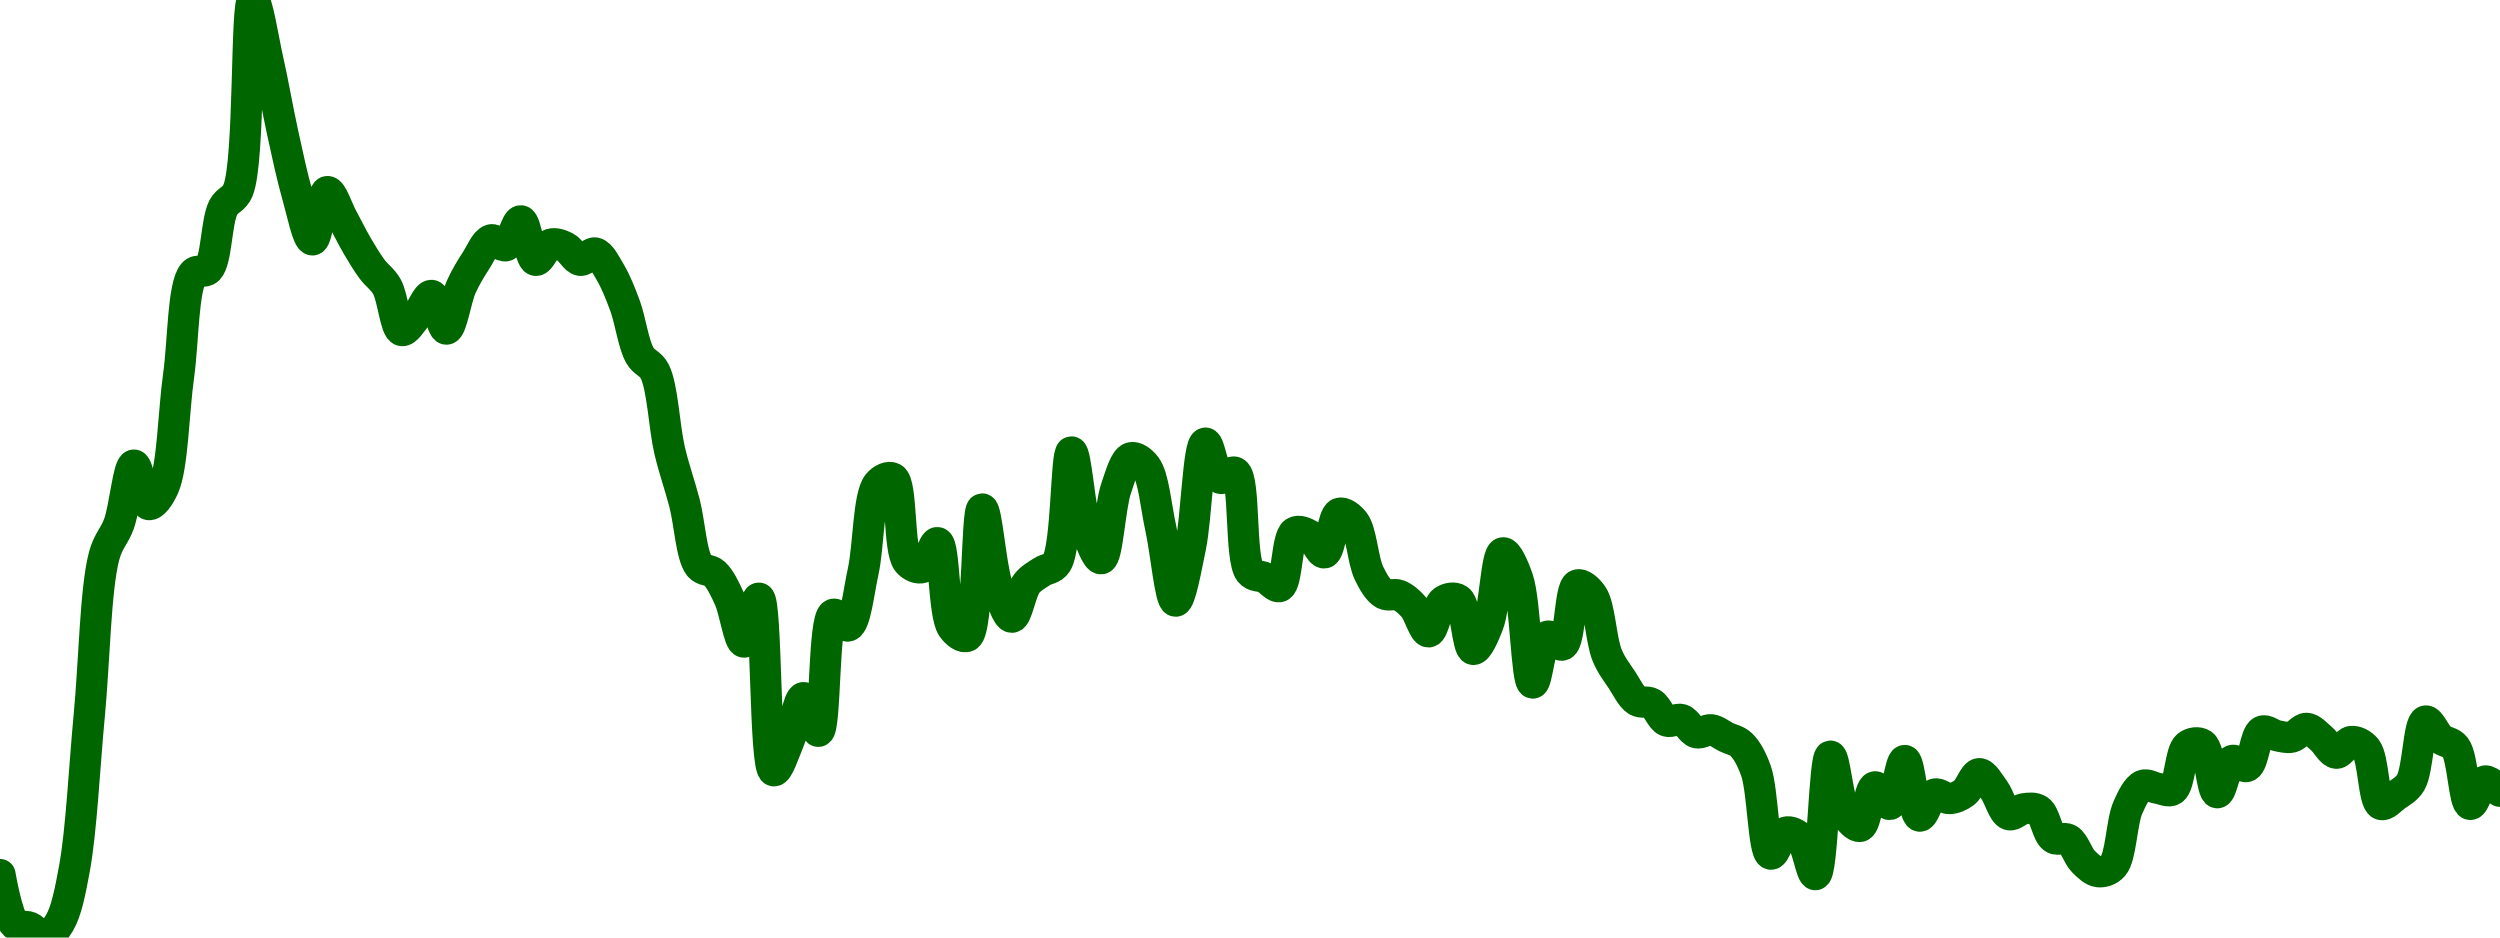 <!-- series7d: [{"tick_date":"2025-10-12 09:00:00","close":"25.23"},{"tick_date":"2025-10-12 10:00:00","close":"24.89"},{"tick_date":"2025-10-12 11:00:00","close":"24.87"},{"tick_date":"2025-10-12 12:00:00","close":"24.8"},{"tick_date":"2025-10-12 13:00:00","close":"24.9"},{"tick_date":"2025-10-12 14:00:00","close":"25.27"},{"tick_date":"2025-10-12 15:00:00","close":"26.32"},{"tick_date":"2025-10-12 16:00:00","close":"27.41"},{"tick_date":"2025-10-12 17:00:00","close":"27.63"},{"tick_date":"2025-10-12 18:00:00","close":"28.03"},{"tick_date":"2025-10-12 19:00:00","close":"27.76"},{"tick_date":"2025-10-12 20:00:00","close":"27.88"},{"tick_date":"2025-10-12 21:00:00","close":"28.64"},{"tick_date":"2025-10-12 22:00:00","close":"29.34"},{"tick_date":"2025-10-12 23:00:00","close":"29.37"},{"tick_date":"2025-10-13 00:00:00","close":"29.79"},{"tick_date":"2025-10-13 01:00:00","close":"29.91"},{"tick_date":"2025-10-13 02:00:00","close":"31.21"},{"tick_date":"2025-10-13 03:00:00","close":"30.8"},{"tick_date":"2025-10-13 04:00:00","close":"30.3"},{"tick_date":"2025-10-13 05:00:00","close":"29.87"},{"tick_date":"2025-10-13 06:00:00","close":"29.57"},{"tick_date":"2025-10-13 07:00:00","close":"29.9"},{"tick_date":"2025-10-13 08:00:00","close":"29.72"},{"tick_date":"2025-10-13 09:00:00","close":"29.53"},{"tick_date":"2025-10-13 10:00:00","close":"29.37"},{"tick_date":"2025-10-13 11:00:00","close":"29.25"},{"tick_date":"2025-10-13 12:00:00","close":"28.95"},{"tick_date":"2025-10-13 13:00:00","close":"29.05"},{"tick_date":"2025-10-13 14:00:00","close":"29.19"},{"tick_date":"2025-10-13 15:00:00","close":"28.96"},{"tick_date":"2025-10-13 16:00:00","close":"29.25"},{"tick_date":"2025-10-13 17:00:00","close":"29.43"},{"tick_date":"2025-10-13 18:00:00","close":"29.57"},{"tick_date":"2025-10-13 19:00:00","close":"29.53"},{"tick_date":"2025-10-13 20:00:00","close":"29.7"},{"tick_date":"2025-10-13 21:00:00","close":"29.43"},{"tick_date":"2025-10-13 22:00:00","close":"29.54"},{"tick_date":"2025-10-13 23:00:00","close":"29.52"},{"tick_date":"2025-10-14 00:00:00","close":"29.43"},{"tick_date":"2025-10-14 01:00:00","close":"29.48"},{"tick_date":"2025-10-14 02:00:00","close":"29.35"},{"tick_date":"2025-10-14 03:00:00","close":"29.12"},{"tick_date":"2025-10-14 04:00:00","close":"28.78"},{"tick_date":"2025-10-14 05:00:00","close":"28.67"},{"tick_date":"2025-10-14 06:00:00","close":"28.13"},{"tick_date":"2025-10-14 07:00:00","close":"27.77"},{"tick_date":"2025-10-14 08:00:00","close":"27.34"},{"tick_date":"2025-10-14 09:00:00","close":"27.29"},{"tick_date":"2025-10-14 10:00:00","close":"27.12"},{"tick_date":"2025-10-14 11:00:00","close":"26.82"},{"tick_date":"2025-10-14 12:00:00","close":"27.12"},{"tick_date":"2025-10-14 13:00:00","close":"25.94"},{"tick_date":"2025-10-14 14:00:00","close":"26.14"},{"tick_date":"2025-10-14 15:00:00","close":"26.44"},{"tick_date":"2025-10-14 16:00:00","close":"26.21"},{"tick_date":"2025-10-14 17:00:00","close":"27.01"},{"tick_date":"2025-10-14 18:00:00","close":"26.93"},{"tick_date":"2025-10-14 19:00:00","close":"27.3"},{"tick_date":"2025-10-14 20:00:00","close":"27.9"},{"tick_date":"2025-10-14 21:00:00","close":"27.94"},{"tick_date":"2025-10-14 22:00:00","close":"27.37"},{"tick_date":"2025-10-14 23:00:00","close":"27.33"},{"tick_date":"2025-10-15 00:00:00","close":"27.5"},{"tick_date":"2025-10-15 01:00:00","close":"26.92"},{"tick_date":"2025-10-15 02:00:00","close":"26.86"},{"tick_date":"2025-10-15 03:00:00","close":"27.73"},{"tick_date":"2025-10-15 04:00:00","close":"27.21"},{"tick_date":"2025-10-15 05:00:00","close":"26.99"},{"tick_date":"2025-10-15 06:00:00","close":"27.22"},{"tick_date":"2025-10-15 07:00:00","close":"27.3"},{"tick_date":"2025-10-15 08:00:00","close":"27.36"},{"tick_date":"2025-10-15 09:00:00","close":"28.12"},{"tick_date":"2025-10-15 10:00:00","close":"27.59"},{"tick_date":"2025-10-15 11:00:00","close":"27.39"},{"tick_date":"2025-10-15 12:00:00","close":"27.87"},{"tick_date":"2025-10-15 13:00:00","close":"28.08"},{"tick_date":"2025-10-15 14:00:00","close":"28.02"},{"tick_date":"2025-10-15 15:00:00","close":"27.6"},{"tick_date":"2025-10-15 16:00:00","close":"27.1"},{"tick_date":"2025-10-15 17:00:00","close":"27.47"},{"tick_date":"2025-10-15 18:00:00","close":"28.18"},{"tick_date":"2025-10-15 19:00:00","close":"27.94"},{"tick_date":"2025-10-15 20:00:00","close":"27.98"},{"tick_date":"2025-10-15 21:00:00","close":"27.3"},{"tick_date":"2025-10-15 22:00:00","close":"27.26"},{"tick_date":"2025-10-15 23:00:00","close":"27.2"},{"tick_date":"2025-10-16 00:00:00","close":"27.57"},{"tick_date":"2025-10-16 01:00:00","close":"27.55"},{"tick_date":"2025-10-16 02:00:00","close":"27.43"},{"tick_date":"2025-10-16 03:00:00","close":"27.7"},{"tick_date":"2025-10-16 04:00:00","close":"27.64"},{"tick_date":"2025-10-16 05:00:00","close":"27.29"},{"tick_date":"2025-10-16 06:00:00","close":"27.15"},{"tick_date":"2025-10-16 07:00:00","close":"27.14"},{"tick_date":"2025-10-16 08:00:00","close":"27.06"},{"tick_date":"2025-10-16 09:00:00","close":"26.89"},{"tick_date":"2025-10-16 10:00:00","close":"27.1"},{"tick_date":"2025-10-16 11:00:00","close":"27.11"},{"tick_date":"2025-10-16 12:00:00","close":"26.77"},{"tick_date":"2025-10-16 13:00:00","close":"26.94"},{"tick_date":"2025-10-16 14:00:00","close":"27.43"},{"tick_date":"2025-10-16 15:00:00","close":"27.25"},{"tick_date":"2025-10-16 16:00:00","close":"26.54"},{"tick_date":"2025-10-16 17:00:00","close":"26.86"},{"tick_date":"2025-10-16 18:00:00","close":"26.8"},{"tick_date":"2025-10-16 19:00:00","close":"27.21"},{"tick_date":"2025-10-16 20:00:00","close":"27.14"},{"tick_date":"2025-10-16 21:00:00","close":"26.73"},{"tick_date":"2025-10-16 22:00:00","close":"26.56"},{"tick_date":"2025-10-16 23:00:00","close":"26.42"},{"tick_date":"2025-10-17 00:00:00","close":"26.4"},{"tick_date":"2025-10-17 01:00:00","close":"26.28"},{"tick_date":"2025-10-17 02:00:00","close":"26.29"},{"tick_date":"2025-10-17 03:00:00","close":"26.2"},{"tick_date":"2025-10-17 04:00:00","close":"26.22"},{"tick_date":"2025-10-17 05:00:00","close":"26.17"},{"tick_date":"2025-10-17 06:00:00","close":"26.12"},{"tick_date":"2025-10-17 07:00:00","close":"25.94"},{"tick_date":"2025-10-17 08:00:00","close":"25.37"},{"tick_date":"2025-10-17 09:00:00","close":"25.52"},{"tick_date":"2025-10-17 10:00:00","close":"25.48"},{"tick_date":"2025-10-17 11:00:00","close":"25.23"},{"tick_date":"2025-10-17 12:00:00","close":"26.04"},{"tick_date":"2025-10-17 13:00:00","close":"25.65"},{"tick_date":"2025-10-17 14:00:00","close":"25.56"},{"tick_date":"2025-10-17 15:00:00","close":"25.83"},{"tick_date":"2025-10-17 16:00:00","close":"25.71"},{"tick_date":"2025-10-17 17:00:00","close":"26.01"},{"tick_date":"2025-10-17 18:00:00","close":"25.63"},{"tick_date":"2025-10-17 19:00:00","close":"25.78"},{"tick_date":"2025-10-17 20:00:00","close":"25.75"},{"tick_date":"2025-10-17 21:00:00","close":"25.79"},{"tick_date":"2025-10-17 22:00:00","close":"25.92"},{"tick_date":"2025-10-17 23:00:00","close":"25.81"},{"tick_date":"2025-10-18 00:00:00","close":"25.64"},{"tick_date":"2025-10-18 01:00:00","close":"25.68"},{"tick_date":"2025-10-18 02:00:00","close":"25.67"},{"tick_date":"2025-10-18 03:00:00","close":"25.48"},{"tick_date":"2025-10-18 04:00:00","close":"25.47"},{"tick_date":"2025-10-18 05:00:00","close":"25.32"},{"tick_date":"2025-10-18 06:00:00","close":"25.25"},{"tick_date":"2025-10-18 07:00:00","close":"25.29"},{"tick_date":"2025-10-18 08:00:00","close":"25.69"},{"tick_date":"2025-10-18 09:00:00","close":"25.84"},{"tick_date":"2025-10-18 10:00:00","close":"25.82"},{"tick_date":"2025-10-18 11:00:00","close":"25.81"},{"tick_date":"2025-10-18 12:00:00","close":"26.11"},{"tick_date":"2025-10-18 13:00:00","close":"26.12"},{"tick_date":"2025-10-18 14:00:00","close":"25.79"},{"tick_date":"2025-10-18 15:00:00","close":"26.01"},{"tick_date":"2025-10-18 16:00:00","close":"25.97"},{"tick_date":"2025-10-18 17:00:00","close":"26.21"},{"tick_date":"2025-10-18 18:00:00","close":"26.18"},{"tick_date":"2025-10-18 19:00:00","close":"26.17"},{"tick_date":"2025-10-18 20:00:00","close":"26.23"},{"tick_date":"2025-10-18 21:00:00","close":"26.16"},{"tick_date":"2025-10-18 22:00:00","close":"26.06"},{"tick_date":"2025-10-18 23:00:00","close":"26.14"},{"tick_date":"2025-10-19 00:00:00","close":"26.09"},{"tick_date":"2025-10-19 01:00:00","close":"25.71"},{"tick_date":"2025-10-19 02:00:00","close":"25.77"},{"tick_date":"2025-10-19 03:00:00","close":"25.86"},{"tick_date":"2025-10-19 04:00:00","close":"26.28"},{"tick_date":"2025-10-19 05:00:00","close":"26.16"},{"tick_date":"2025-10-19 06:00:00","close":"26.1"},{"tick_date":"2025-10-19 07:00:00","close":"25.71"},{"tick_date":"2025-10-19 08:00:00","close":"25.87"},{"tick_date":"2025-10-19 09:00:00","close":"25.8"}] -->

<svg width="160" height="60" viewBox="0 0 160 60" xmlns="http://www.w3.org/2000/svg">
  <defs>
    <linearGradient id="grad-area" x1="0" y1="0" x2="0" y2="1">
      <stop offset="0%" stop-color="rgba(76,175,80,.2)" />
      <stop offset="100%" stop-color="rgba(0,0,0,0)" />
    </linearGradient>
  </defs>

  <path d="M0,55.975C0,55.975,0.46,58.71,0.952,59.158C1.219,59.399,1.6,59.217,1.905,59.345C2.237,59.485,2.55,60.027,2.857,60C3.187,59.971,3.539,59.524,3.81,59.064C4.253,58.309,4.492,57.064,4.762,55.601C5.21,53.174,5.4,49.079,5.714,45.772C6.035,42.403,6.106,37.65,6.667,35.569C6.93,34.591,7.334,34.314,7.619,33.51C7.991,32.462,8.22,29.786,8.571,29.766C8.865,29.75,9.142,32.227,9.524,32.293C9.806,32.342,10.213,31.763,10.476,31.17C11.058,29.862,11.104,26.378,11.429,24.056C11.74,21.826,11.701,18.288,12.381,17.504C12.644,17.2,13.069,17.501,13.333,17.223C13.867,16.663,13.838,14.172,14.286,13.292C14.556,12.761,14.974,12.81,15.238,12.168C15.998,10.323,15.72,0.039,16.19,0C16.458,-0.022,16.839,2.492,17.143,3.838C17.477,5.317,17.766,7.019,18.095,8.518C18.402,9.913,18.699,11.329,19.048,12.543C19.343,13.571,19.689,15.355,20,15.351C20.325,15.346,20.583,12.302,20.952,12.262C21.239,12.231,21.591,13.376,21.905,13.947C22.226,14.53,22.529,15.164,22.857,15.725C23.165,16.252,23.476,16.77,23.81,17.223C24.114,17.636,24.483,17.854,24.762,18.346C25.157,19.045,25.304,21.057,25.714,21.154C25.99,21.22,26.363,20.571,26.667,20.218C27.001,19.83,27.326,18.877,27.619,18.908C27.972,18.946,28.268,21.073,28.571,21.061C28.906,21.048,29.168,19.13,29.524,18.346C29.816,17.703,30.143,17.179,30.476,16.661C30.781,16.188,31.065,15.457,31.429,15.351C31.717,15.267,32.098,15.822,32.381,15.725C32.761,15.596,33.041,14.108,33.333,14.134C33.687,14.166,33.897,16.585,34.286,16.661C34.566,16.716,34.886,15.747,35.238,15.632C35.531,15.536,35.892,15.671,36.19,15.819C36.532,15.988,36.81,16.617,37.143,16.661C37.447,16.702,37.802,16.126,38.095,16.193C38.449,16.274,38.757,16.926,39.048,17.41C39.406,18.008,39.705,18.765,40,19.563C40.35,20.511,40.531,22.008,40.952,22.746C41.226,23.225,41.639,23.248,41.905,23.775C42.413,24.785,42.503,27.322,42.857,28.83C43.15,30.074,43.504,31.023,43.81,32.2C44.141,33.478,44.239,35.569,44.762,36.225C45.027,36.557,45.43,36.431,45.714,36.693C46.09,37.039,46.379,37.661,46.667,38.284C47.031,39.072,47.302,41.092,47.619,41.092C47.937,41.092,48.306,38.252,48.571,38.284C49.084,38.346,48.919,49.211,49.524,49.329C49.787,49.38,50.182,48.156,50.476,47.457C50.826,46.627,51.091,44.664,51.429,44.649C51.73,44.635,52.114,46.841,52.381,46.802C52.859,46.732,52.677,39.583,53.333,39.314C53.596,39.206,54.017,40.151,54.286,40.062C54.748,39.91,54.95,37.901,55.238,36.599C55.601,34.96,55.57,31.747,56.19,30.983C56.453,30.659,56.88,30.461,57.143,30.608C57.748,30.947,57.49,35.205,58.095,35.944C58.358,36.265,58.765,36.415,59.048,36.318C59.428,36.189,59.731,34.677,60,34.727C60.463,34.813,60.365,39.308,60.952,40.156C61.216,40.536,61.641,40.848,61.905,40.718C62.622,40.361,62.489,32.588,62.857,32.574C63.144,32.563,63.401,36.181,63.81,37.441C64.086,38.294,64.447,39.503,64.762,39.501C65.082,39.498,65.324,37.85,65.714,37.348C65.994,36.988,66.342,36.821,66.667,36.599C66.977,36.387,67.356,36.434,67.619,36.037C68.289,35.027,68.221,28.933,68.571,28.924C68.866,28.915,69.1,32.648,69.524,33.885C69.797,34.682,70.2,35.793,70.476,35.757C70.884,35.703,71.027,32.437,71.429,31.264C71.706,30.454,71.988,29.417,72.381,29.298C72.66,29.214,73.068,29.501,73.333,29.86C73.841,30.545,73.98,32.42,74.286,33.791C74.617,35.28,74.895,38.46,75.238,38.471C75.536,38.481,75.909,36.359,76.19,35.008C76.575,33.16,76.695,28.42,77.143,28.362C77.413,28.327,77.673,30.431,78.095,30.608C78.369,30.723,78.785,30.082,79.048,30.234C79.707,30.615,79.34,35.77,80,36.599C80.263,36.929,80.641,36.822,80.952,36.973C81.276,37.131,81.638,37.643,81.905,37.535C82.386,37.34,82.347,34.388,82.857,34.072C83.122,33.908,83.519,34.088,83.81,34.259C84.168,34.469,84.48,35.431,84.762,35.382C85.144,35.316,85.288,33.005,85.714,32.855C85.987,32.759,86.399,33.072,86.667,33.417C87.137,34.022,87.217,35.872,87.619,36.693C87.896,37.258,88.2,37.79,88.571,38.003C88.857,38.167,89.223,37.976,89.524,38.097C89.862,38.233,90.186,38.516,90.476,38.846C90.835,39.253,91.123,40.45,91.429,40.437C91.76,40.422,91.966,38.76,92.381,38.471C92.656,38.28,93.067,38.199,93.333,38.378C93.829,38.71,93.907,41.513,94.286,41.56C94.569,41.595,94.966,40.666,95.238,39.969C95.67,38.861,95.766,35.449,96.19,35.382C96.464,35.34,96.877,36.286,97.143,37.067C97.638,38.522,97.691,43.679,98.095,43.713C98.372,43.736,98.593,40.891,99.048,40.718C99.317,40.615,99.734,41.391,100,41.279C100.503,41.068,100.46,37.628,100.952,37.441C101.219,37.341,101.638,37.712,101.905,38.097C102.397,38.808,102.453,40.955,102.857,41.934C103.134,42.605,103.481,43.028,103.81,43.526C104.117,43.991,104.392,44.6,104.762,44.836C105.048,45.019,105.424,44.853,105.714,45.023C106.072,45.234,106.307,46.001,106.667,46.147C106.957,46.264,107.321,45.957,107.619,46.053C107.962,46.164,108.229,46.803,108.571,46.895C108.87,46.977,109.213,46.667,109.524,46.708C109.849,46.751,110.159,47.02,110.476,47.176C110.794,47.332,111.146,47.378,111.429,47.644C111.81,48.004,112.111,48.58,112.381,49.329C112.832,50.583,112.856,54.563,113.333,54.665C113.601,54.721,113.917,53.375,114.286,53.261C114.572,53.172,114.966,53.366,115.238,53.635C115.666,54.058,115.922,56.01,116.19,55.975C116.657,55.914,116.746,48.419,117.143,48.393C117.421,48.375,117.633,51.291,118.095,52.044C118.364,52.481,118.771,52.955,119.048,52.886C119.451,52.786,119.618,50.425,120,50.359C120.282,50.31,120.674,51.535,120.952,51.482C121.348,51.407,121.603,48.664,121.905,48.674C122.241,48.685,122.45,52.162,122.857,52.231C123.133,52.278,123.437,50.96,123.81,50.827C124.095,50.725,124.447,51.121,124.762,51.108C125.082,51.094,125.423,50.95,125.714,50.733C126.072,50.467,126.341,49.53,126.667,49.516C126.977,49.504,127.321,50.148,127.619,50.546C127.962,51.004,128.191,52.008,128.571,52.137C128.854,52.234,129.201,51.808,129.524,51.763C129.836,51.719,130.199,51.671,130.476,51.856C130.879,52.125,131.026,53.366,131.429,53.635C131.706,53.82,132.097,53.56,132.381,53.729C132.759,53.953,132.979,54.776,133.333,55.133C133.626,55.427,133.958,55.75,134.286,55.788C134.594,55.823,134.973,55.714,135.238,55.413C135.753,54.829,135.776,52.591,136.19,51.669C136.465,51.058,136.767,50.42,137.143,50.265C137.427,50.148,137.777,50.406,138.095,50.452C138.412,50.499,138.78,50.719,139.048,50.546C139.519,50.242,139.529,48.112,140,47.738C140.268,47.525,140.686,47.467,140.952,47.644C141.442,47.97,141.554,50.71,141.905,50.733C142.199,50.753,142.447,48.839,142.857,48.674C143.133,48.563,143.536,49.163,143.81,49.048C144.232,48.871,144.334,47.004,144.762,46.802C145.035,46.673,145.394,47.02,145.714,47.083C146.029,47.144,146.36,47.244,146.667,47.176C146.996,47.103,147.305,46.604,147.619,46.615C147.94,46.626,148.265,47.017,148.571,47.27C148.901,47.542,149.198,48.188,149.524,48.206C149.834,48.223,150.147,47.492,150.476,47.457C150.784,47.425,151.162,47.601,151.429,47.925C151.924,48.528,151.894,51.283,152.381,51.482C152.648,51.591,153.026,51.144,153.333,50.92C153.663,50.681,154.018,50.522,154.286,50.078C154.763,49.286,154.79,46.253,155.238,46.147C155.508,46.083,155.847,46.98,156.19,47.27C156.488,47.521,156.877,47.479,157.143,47.832C157.635,48.483,157.692,51.419,158.095,51.482C158.372,51.525,158.688,50.058,159.048,49.984C159.338,49.925,160,50.64,160,50.64"
        fill="none"
        stroke="#006600"
        stroke-width="2"
        stroke-linejoin="round"
        stroke-linecap="round"
        />
</svg>